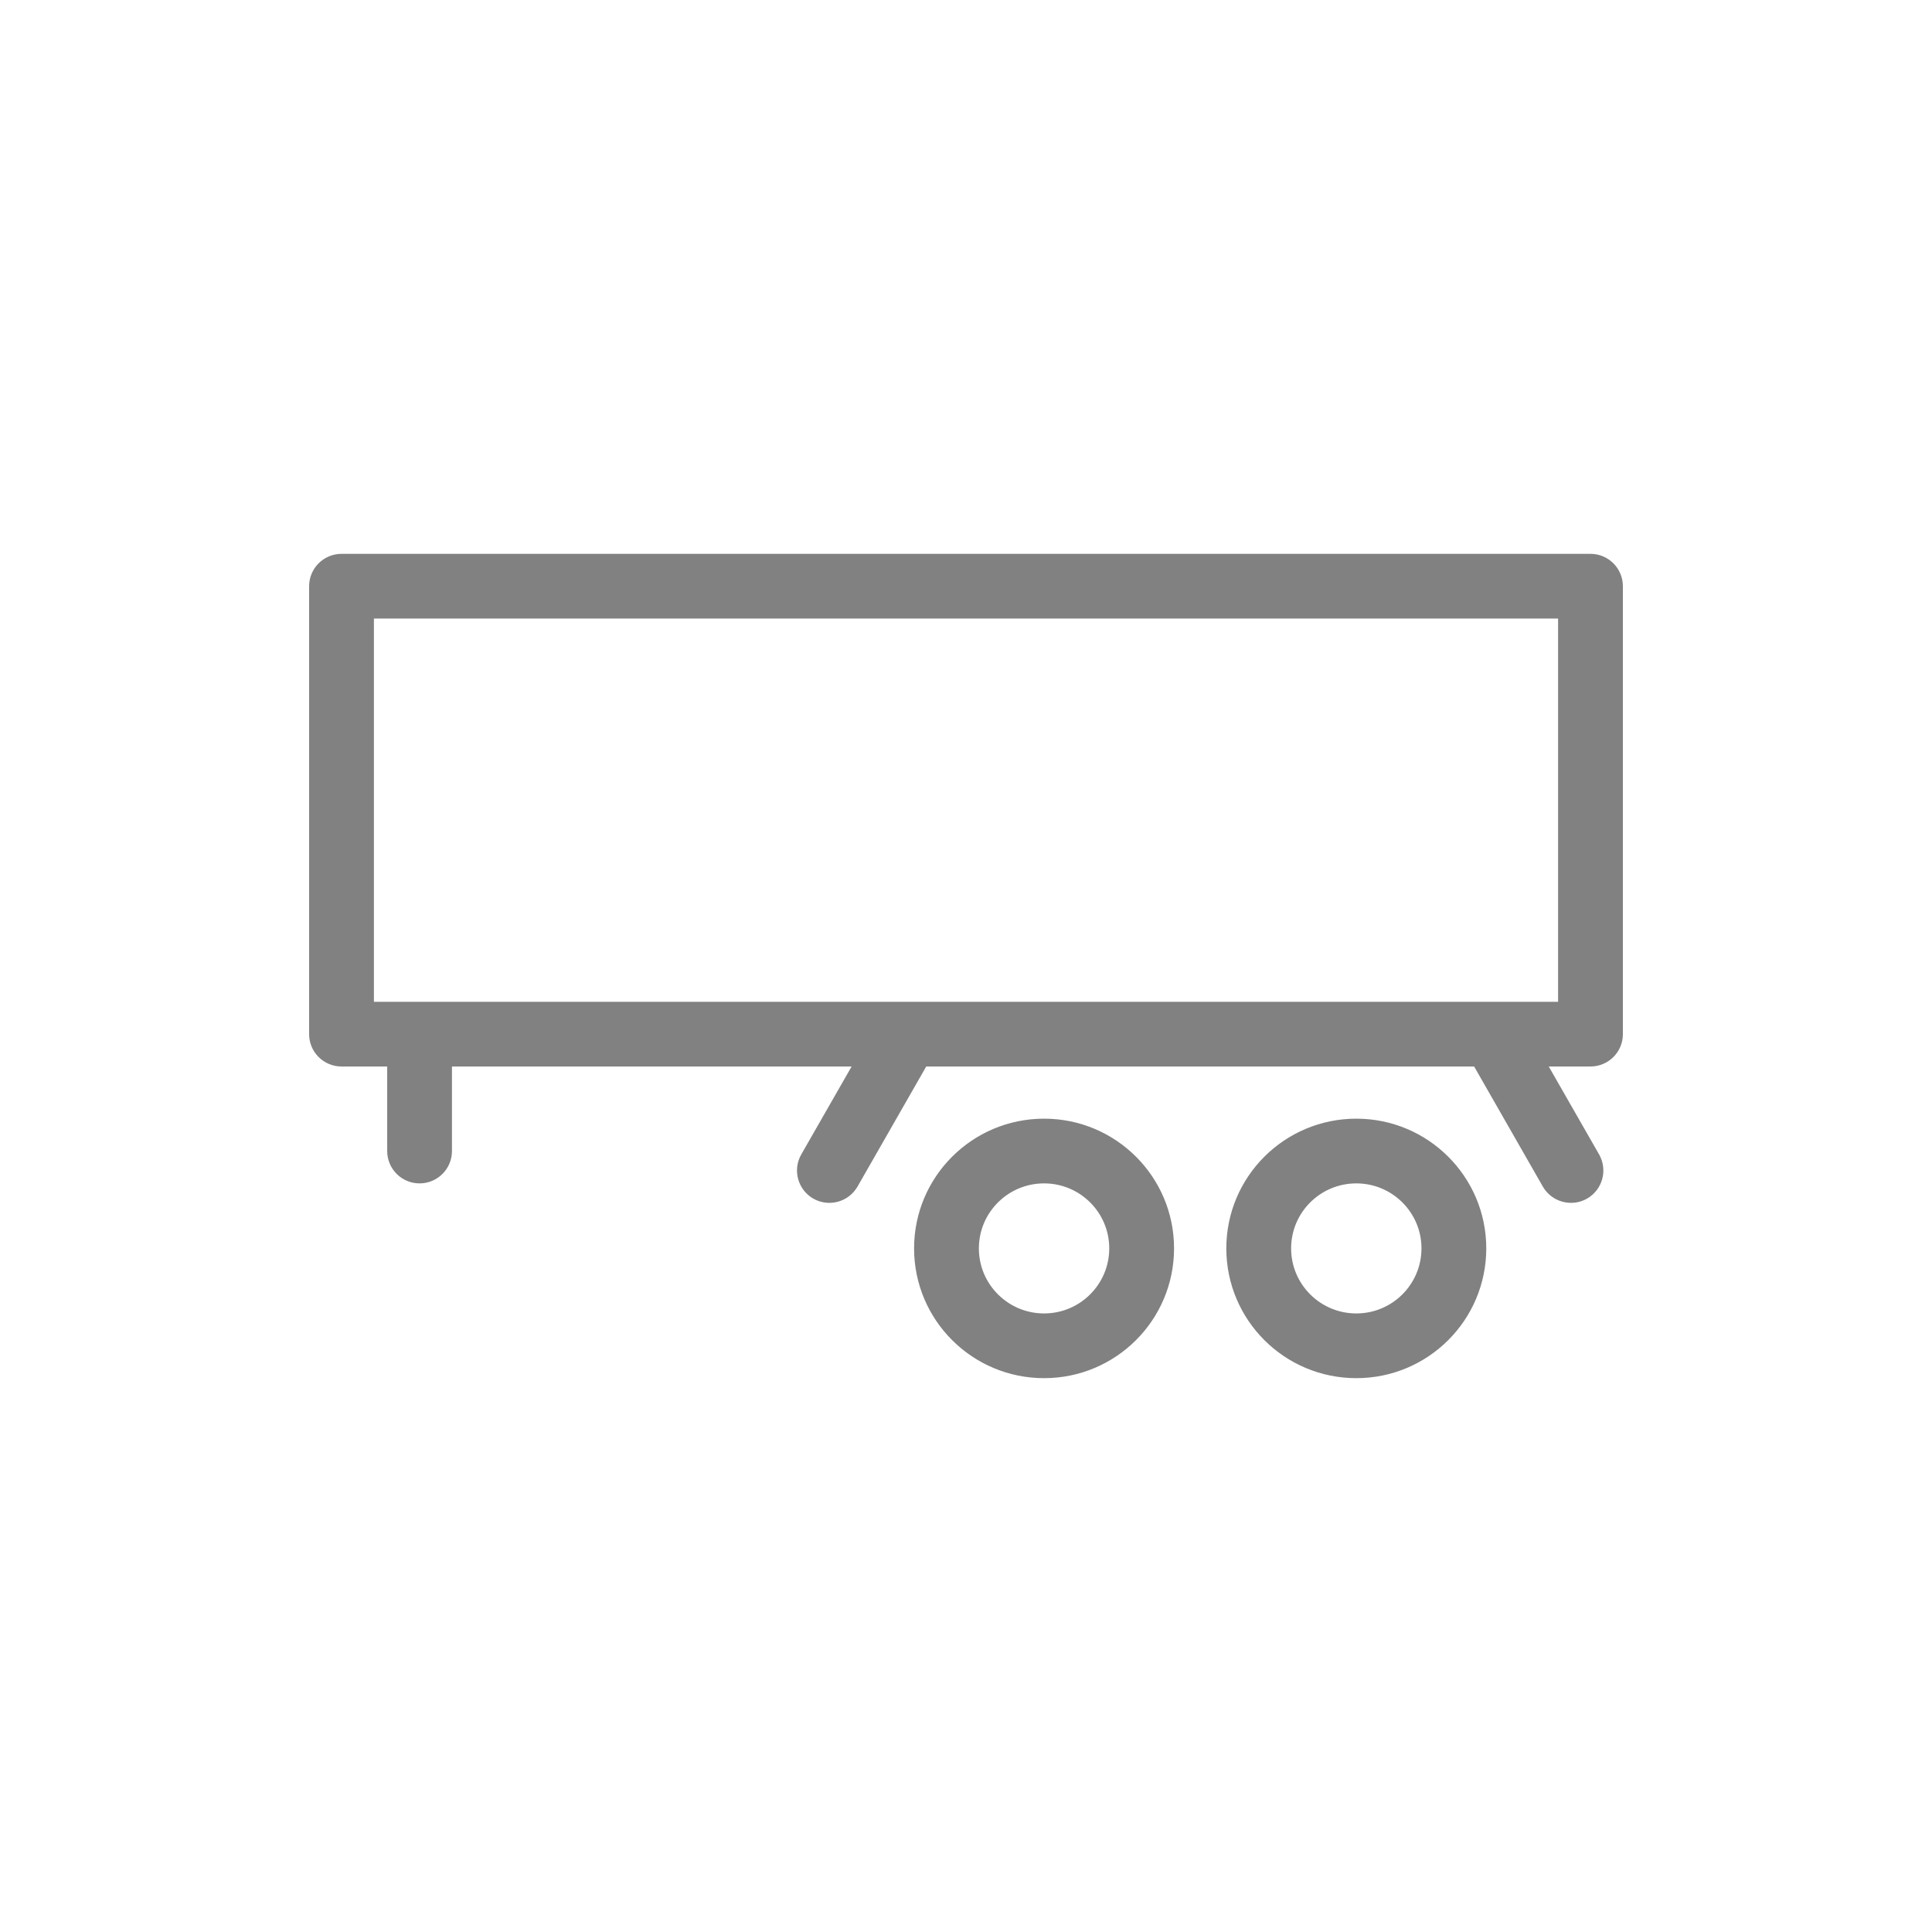 <?xml version="1.0" encoding="UTF-8"?> <svg xmlns="http://www.w3.org/2000/svg" width="150" height="150" viewBox="0 0 150 150" fill="none"> <path d="M123.719 89.878L123.719 89.877L119.382 82.303H123.484C124.594 82.303 125.5 81.407 125.5 80.294V45.513C125.5 44.401 124.596 43.5 123.484 43.5H26.516C25.404 43.5 24.5 44.401 24.5 45.513V80.294C24.5 81.407 25.406 82.303 26.516 82.303H30.562V89.366C30.562 90.475 31.461 91.378 32.574 91.378C33.69 91.378 34.59 90.476 34.59 89.366V82.303H66.981L62.645 89.877L62.644 89.878C62.094 90.842 62.426 92.071 63.392 92.626L63.394 92.627C64.361 93.176 65.59 92.839 66.144 91.876L66.145 91.875L71.622 82.303H114.741L120.218 91.875L120.219 91.876C120.774 92.839 122.003 93.176 122.97 92.627L122.972 92.626C123.937 92.071 124.27 90.842 123.719 89.878ZM28.531 47.525H121.469V78.281H28.531V47.525ZM95.711 96.924C95.711 102.215 100.006 106.5 105.305 106.5C110.599 106.5 114.894 102.215 114.894 96.924C114.894 91.638 110.599 87.353 105.305 87.353C100.006 87.353 95.711 91.638 95.711 96.924ZM110.863 96.925C110.863 99.989 108.373 102.475 105.305 102.475C102.232 102.475 99.742 99.989 99.742 96.925C99.742 93.861 102.232 91.378 105.305 91.378C108.373 91.378 110.863 93.861 110.863 96.925ZM71.469 96.924C71.469 102.215 75.764 106.5 81.063 106.5C86.358 106.5 90.653 102.215 90.653 96.924C90.653 91.638 86.357 87.353 81.063 87.353C75.764 87.353 71.469 91.638 71.469 96.924ZM86.621 96.925C86.621 99.989 84.131 102.475 81.063 102.475C77.99 102.475 75.5 99.989 75.5 96.925C75.5 93.861 77.99 91.378 81.063 91.378C84.132 91.378 86.621 93.861 86.621 96.925Z" fill="#818181" stroke="#818181"></path> </svg> 